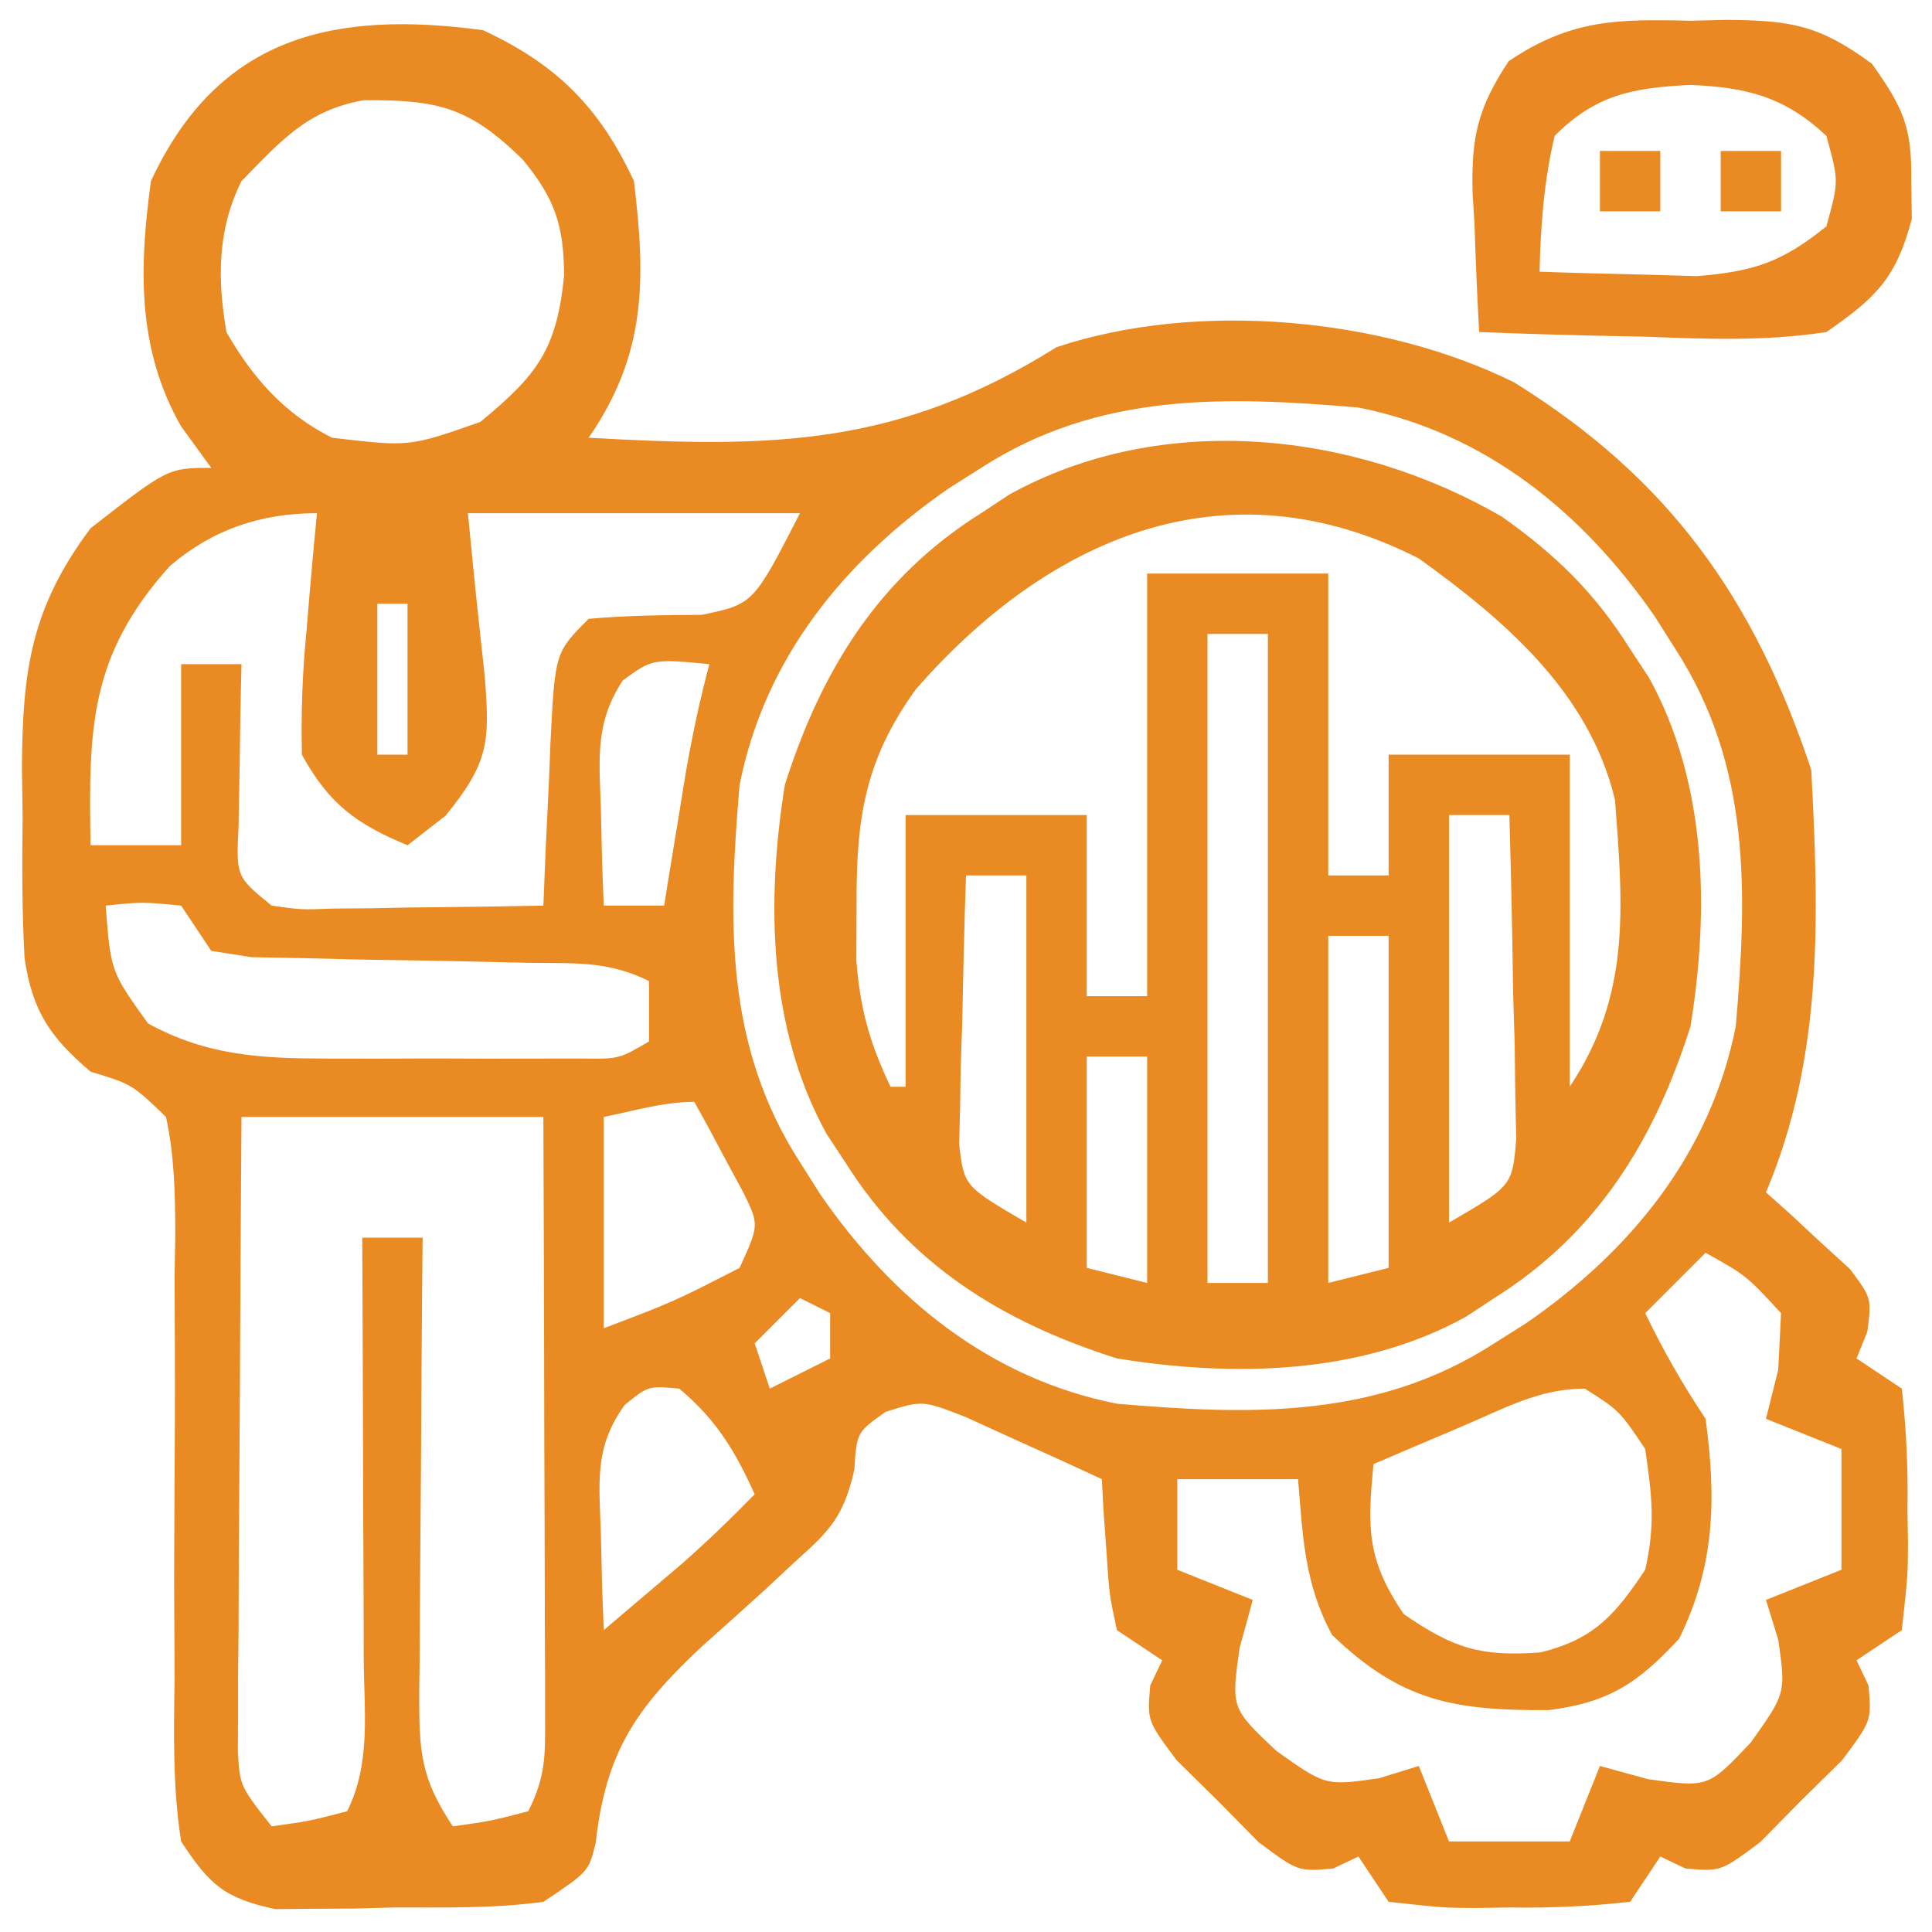 <svg xmlns="http://www.w3.org/2000/svg" width="128" height="128"><path d="M0 0 C4.885 2.268 7.732 5.115 10 10 C10.79 16.538 10.826 21.469 7 27 C19.146 27.686 27.479 27.594 38 21 C47.316 17.895 59.627 19.025 68.32 23.336 C78.568 29.7 84.201 37.604 88 49 C88.505 58.641 88.822 67.946 85 77 C85.517 77.459 86.034 77.918 86.566 78.391 C87.554 79.311 87.554 79.311 88.562 80.25 C89.224 80.853 89.885 81.457 90.566 82.078 C92 84 92 84 91.715 86.234 C91.479 86.817 91.243 87.4 91 88 C92.485 88.99 92.485 88.99 94 90 C94.303 92.759 94.418 95.245 94.375 98 C94.387 98.737 94.398 99.475 94.41 100.234 C94.398 102.375 94.398 102.375 94 106 C93.01 106.66 92.02 107.32 91 108 C91.262 108.55 91.523 109.101 91.793 109.668 C92 112 92 112 90.051 114.613 C89.147 115.504 88.244 116.395 87.312 117.312 C86.422 118.216 85.531 119.12 84.613 120.051 C82 122 82 122 79.668 121.793 C79.118 121.531 78.567 121.27 78 121 C77.34 121.99 76.68 122.98 76 124 C73.241 124.303 70.755 124.418 68 124.375 C67.263 124.387 66.525 124.398 65.766 124.41 C63.625 124.398 63.625 124.398 60 124 C59.34 123.01 58.68 122.02 58 121 C57.45 121.262 56.899 121.523 56.332 121.793 C54 122 54 122 51.387 120.051 C50.496 119.147 49.605 118.244 48.688 117.312 C47.784 116.422 46.88 115.531 45.949 114.613 C44 112 44 112 44.207 109.668 C44.469 109.118 44.73 108.567 45 108 C43.515 107.01 43.515 107.01 42 106 C41.488 103.617 41.488 103.617 41.312 100.875 C41.247 99.965 41.181 99.055 41.113 98.117 C41.057 97.069 41.057 97.069 41 96 C39.092 95.106 37.173 94.235 35.25 93.375 C34.183 92.888 33.115 92.4 32.016 91.898 C29.129 90.768 29.129 90.768 26.672 91.539 C24.759 92.899 24.759 92.899 24.602 95.375 C23.896 98.454 23.018 99.376 20.691 101.453 C19.695 102.383 19.695 102.383 18.678 103.332 C17.277 104.602 15.871 105.865 14.459 107.121 C10.104 111.211 8.133 114.103 7.465 120.108 C7 122 7 122 4 124 C0.703 124.453 -2.612 124.37 -5.938 124.375 C-6.844 124.399 -7.751 124.424 -8.686 124.449 C-9.999 124.455 -9.999 124.455 -11.34 124.461 C-12.138 124.469 -12.936 124.477 -13.758 124.486 C-17.126 123.756 -18.091 122.909 -20 120 C-20.562 116.404 -20.485 112.847 -20.434 109.215 C-20.443 107.054 -20.453 104.893 -20.463 102.732 C-20.454 99.326 -20.437 95.92 -20.415 92.514 C-20.401 89.227 -20.416 85.94 -20.434 82.652 C-20.417 81.63 -20.401 80.609 -20.384 79.556 C-20.402 76.942 -20.452 74.555 -21 72 C-23.252 69.836 -23.252 69.836 -26 69 C-28.698 66.699 -29.854 64.99 -30.375 61.462 C-30.54 58.339 -30.545 55.252 -30.5 52.125 C-30.515 51.062 -30.531 49.998 -30.547 48.902 C-30.515 42.392 -29.93 38.257 -26 33 C-20.872 29 -20.872 29 -18 29 C-18.66 28.093 -19.32 27.185 -20 26.25 C-22.932 21.109 -22.783 15.746 -22 10 C-17.522 0.355 -9.853 -1.326 0 0 Z M-16 10 C-17.614 13.229 -17.596 16.51 -17 20 C-15.264 23.025 -13.164 25.418 -10 27 C-4.876 27.607 -4.876 27.607 -0.176 25.953 C3.628 22.822 4.887 21.134 5.375 16.25 C5.351 12.899 4.756 11.151 2.625 8.562 C-0.905 5.117 -2.928 4.604 -7.895 4.641 C-11.616 5.276 -13.403 7.34 -16 10 Z M33 29 C32.294 29.447 31.587 29.895 30.859 30.355 C23.951 35.127 18.666 41.591 17 50 C16.24 58.897 15.99 67.244 21 75 C21.671 76.06 21.671 76.06 22.355 77.141 C27.127 84.049 33.591 89.334 42 91 C50.897 91.76 59.244 92.01 67 87 C67.706 86.553 68.413 86.105 69.141 85.645 C76.049 80.873 81.334 74.409 83 66 C83.76 57.103 84.01 48.756 79 41 C78.329 39.94 78.329 39.94 77.645 38.859 C72.873 31.951 66.409 26.666 58 25 C49.103 24.24 40.756 23.99 33 29 Z M-20.762 35.516 C-26.093 41.454 -26.131 46.291 -26 54 C-24.02 54 -22.04 54 -20 54 C-20 50.04 -20 46.08 -20 42 C-18.68 42 -17.36 42 -16 42 C-16.023 42.987 -16.046 43.975 -16.07 44.992 C-16.088 46.274 -16.106 47.555 -16.125 48.875 C-16.16 50.789 -16.16 50.789 -16.195 52.742 C-16.356 56.086 -16.356 56.086 -14 58 C-12.063 58.277 -12.063 58.277 -9.867 58.195 C-8.659 58.186 -8.659 58.186 -7.426 58.176 C-6.584 58.159 -5.742 58.142 -4.875 58.125 C-4.026 58.116 -3.176 58.107 -2.301 58.098 C-0.2 58.074 1.9 58.038 4 58 C4.049 56.796 4.098 55.592 4.148 54.352 C4.223 52.776 4.299 51.2 4.375 49.625 C4.421 48.434 4.421 48.434 4.469 47.219 C4.773 41.227 4.773 41.227 7 39 C9.505 38.773 11.978 38.749 14.492 38.734 C17.912 38.025 17.912 38.025 21 32 C13.74 32 6.48 32 -1 32 C-0.475 37.373 -0.475 37.373 0.109 42.739 C0.453 47.13 0.427 48.477 -2.488 52.051 C-3.317 52.694 -4.146 53.337 -5 54 C-8.412 52.588 -10.207 51.253 -12 48 C-12.055 45.143 -11.969 42.57 -11.688 39.75 C-11.626 39.005 -11.565 38.26 -11.502 37.492 C-11.349 35.66 -11.177 33.83 -11 32 C-14.752 32 -17.963 33.108 -20.762 35.516 Z M-7 38 C-7 41.3 -7 44.6 -7 48 C-6.34 48 -5.68 48 -5 48 C-5 44.7 -5 41.4 -5 38 C-5.66 38 -6.32 38 -7 38 Z M9.262 43.082 C7.381 45.942 7.712 48.31 7.812 51.688 C7.84 52.867 7.867 54.046 7.895 55.262 C7.929 56.165 7.964 57.069 8 58 C9.32 58 10.64 58 12 58 C12.133 57.18 12.266 56.36 12.402 55.516 C12.579 54.438 12.756 53.36 12.938 52.25 C13.199 50.649 13.199 50.649 13.465 49.016 C13.887 46.637 14.372 44.331 15 42 C11.225 41.648 11.225 41.648 9.262 43.082 Z M-25 58 C-24.661 62.368 -24.661 62.368 -22.188 65.812 C-18.226 67.963 -14.68 68.128 -10.211 68.133 C-9.105 68.134 -7.999 68.135 -6.859 68.137 C-5.71 68.133 -4.56 68.129 -3.375 68.125 C-1.639 68.131 -1.639 68.131 0.133 68.137 C1.236 68.135 2.34 68.134 3.477 68.133 C4.488 68.132 5.499 68.131 6.542 68.129 C9.005 68.164 9.005 68.164 11 67 C11 65.68 11 64.36 11 63 C8.268 61.634 6.024 61.837 2.969 61.789 C1.766 61.761 0.563 61.732 -0.676 61.703 C-3.225 61.651 -5.775 61.607 -8.324 61.57 C-9.527 61.539 -10.73 61.508 -11.969 61.477 C-13.077 61.457 -14.185 61.437 -15.326 61.417 C-16.209 61.279 -17.091 61.142 -18 61 C-18.66 60.01 -19.32 59.02 -20 58 C-22.584 57.75 -22.584 57.75 -25 58 Z M-16 72 C-16.046 78.212 -16.086 84.422 -16.11 90.634 C-16.12 92.748 -16.134 94.861 -16.151 96.975 C-16.175 100.011 -16.186 103.046 -16.195 106.082 C-16.206 107.029 -16.216 107.976 -16.227 108.952 C-16.227 109.832 -16.227 110.713 -16.227 111.62 C-16.231 112.395 -16.236 113.17 -16.241 113.969 C-16.118 116.313 -16.118 116.313 -14 119 C-11.527 118.656 -11.527 118.656 -9 118 C-7.414 114.827 -7.879 111.412 -7.902 107.93 C-7.904 107.133 -7.905 106.337 -7.907 105.517 C-7.912 102.97 -7.925 100.422 -7.938 97.875 C-7.943 96.15 -7.947 94.424 -7.951 92.699 C-7.962 88.466 -7.979 84.233 -8 80 C-6.68 80 -5.36 80 -4 80 C-4.016 81.612 -4.016 81.612 -4.032 83.257 C-4.068 87.243 -4.091 91.23 -4.11 95.216 C-4.12 96.942 -4.134 98.667 -4.151 100.393 C-4.175 102.873 -4.186 105.352 -4.195 107.832 C-4.206 108.604 -4.216 109.376 -4.227 110.171 C-4.227 113.993 -4.172 115.741 -2 119 C0.473 118.656 0.473 118.656 3 118 C4.165 115.67 4.121 114.328 4.114 111.734 C4.113 110.413 4.113 110.413 4.113 109.065 C4.108 108.113 4.103 107.161 4.098 106.18 C4.096 105.206 4.095 104.232 4.093 103.229 C4.088 100.111 4.075 96.993 4.062 93.875 C4.057 91.764 4.053 89.654 4.049 87.543 C4.039 82.362 4.019 77.181 4 72 C-2.6 72 -9.2 72 -16 72 Z M8 72 C8 76.62 8 81.24 8 86 C12.63 84.243 12.63 84.243 17 82 C18.303 79.147 18.303 79.147 17.223 76.957 C16.84 76.249 16.457 75.542 16.062 74.812 C15.682 74.097 15.302 73.382 14.91 72.645 C14.61 72.102 14.309 71.559 14 71 C11.972 71 9.988 71.602 8 72 Z M81 81 C79.68 82.32 78.36 83.64 77 85 C78.204 87.494 79.454 89.681 81 92 C81.716 97.304 81.622 101.733 79.25 106.562 C76.535 109.504 74.589 110.801 70.598 111.301 C64.374 111.33 60.849 110.747 56.25 106.312 C54.42 102.926 54.319 99.826 54 96 C51.36 96 48.72 96 46 96 C46 97.98 46 99.96 46 102 C48.475 102.99 48.475 102.99 51 104 C50.711 105.052 50.422 106.104 50.125 107.188 C49.566 111.174 49.566 111.174 52.562 114 C55.825 116.32 55.825 116.32 59.375 115.812 C60.241 115.544 61.108 115.276 62 115 C62.66 116.65 63.32 118.3 64 120 C66.64 120 69.28 120 72 120 C72.66 118.35 73.32 116.7 74 115 C75.052 115.289 76.104 115.578 77.188 115.875 C81.174 116.434 81.174 116.434 84 113.438 C86.32 110.175 86.32 110.175 85.812 106.625 C85.544 105.759 85.276 104.892 85 104 C86.65 103.34 88.3 102.68 90 102 C90 99.36 90 96.72 90 94 C87.525 93.01 87.525 93.01 85 92 C85.268 90.927 85.536 89.855 85.812 88.75 C85.905 86.894 85.905 86.894 86 85 C83.699 82.508 83.699 82.508 81 81 Z M21 84 C20.01 84.99 19.02 85.98 18 87 C18.33 87.99 18.66 88.98 19 90 C20.32 89.34 21.64 88.68 23 88 C23 87.01 23 86.02 23 85 C22.34 84.67 21.68 84.34 21 84 Z M9.387 91.082 C7.332 93.924 7.71 96.233 7.812 99.688 C7.84 100.867 7.867 102.046 7.895 103.262 C7.929 104.165 7.964 105.069 8 106 C9.106 105.064 10.209 104.126 11.312 103.188 C11.927 102.665 12.542 102.143 13.176 101.605 C14.854 100.128 16.439 98.6 18 97 C16.715 94.133 15.429 92.024 13 90 C10.953 89.814 10.953 89.814 9.387 91.082 Z M64.875 92.5 C63.779 92.964 62.684 93.428 61.555 93.906 C60.712 94.267 59.869 94.628 59 95 C58.583 99.25 58.56 101.353 61 104.938 C64.335 107.23 66.1 107.762 70.062 107.477 C73.615 106.603 75.011 104.984 77 102 C77.676 98.977 77.456 97.189 77 94 C75.29 91.454 75.29 91.454 73 90 C69.975 90 67.644 91.322 64.875 92.5 Z " fill="#EA8A22" transform="translate(32,2)"></path><path d="M0 0 C3.586 2.541 6.16 5.043 8.492 8.766 C8.902 9.387 9.312 10.008 9.734 10.648 C13.582 17.628 13.743 26.026 12.492 33.766 C10.091 41.342 6.279 47.513 -0.508 51.766 C-1.129 52.176 -1.75 52.585 -2.391 53.008 C-9.37 56.856 -17.768 57.016 -25.508 55.766 C-33.084 53.365 -39.255 49.553 -43.508 42.766 C-43.918 42.144 -44.328 41.523 -44.75 40.883 C-48.598 33.903 -48.758 25.505 -47.508 17.766 C-45.107 10.189 -41.295 4.018 -34.508 -0.234 C-33.886 -0.644 -33.265 -1.054 -32.625 -1.477 C-22.456 -7.083 -9.722 -5.638 0 0 Z M-38.844 11.449 C-42.231 16.164 -42.783 20.002 -42.758 25.766 C-42.763 26.962 -42.768 28.158 -42.773 29.391 C-42.519 32.624 -41.895 34.86 -40.508 37.766 C-40.178 37.766 -39.848 37.766 -39.508 37.766 C-39.508 31.826 -39.508 25.886 -39.508 19.766 C-35.548 19.766 -31.588 19.766 -27.508 19.766 C-27.508 23.726 -27.508 27.686 -27.508 31.766 C-26.188 31.766 -24.868 31.766 -23.508 31.766 C-23.508 22.526 -23.508 13.286 -23.508 3.766 C-19.548 3.766 -15.588 3.766 -11.508 3.766 C-11.508 10.366 -11.508 16.966 -11.508 23.766 C-10.188 23.766 -8.868 23.766 -7.508 23.766 C-7.508 21.126 -7.508 18.486 -7.508 15.766 C-3.548 15.766 0.412 15.766 4.492 15.766 C4.492 23.026 4.492 30.286 4.492 37.766 C8.538 31.697 8.029 25.933 7.492 18.766 C5.801 11.681 0.232 6.889 -5.508 2.766 C-18.457 -3.838 -30.199 1.547 -38.844 11.449 Z M-19.508 7.766 C-19.508 21.956 -19.508 36.146 -19.508 50.766 C-18.188 50.766 -16.868 50.766 -15.508 50.766 C-15.508 36.576 -15.508 22.386 -15.508 7.766 C-16.828 7.766 -18.148 7.766 -19.508 7.766 Z M-3.508 19.766 C-3.508 28.676 -3.508 37.586 -3.508 46.766 C0.69 44.328 0.69 44.328 0.946 41.222 C0.925 40.232 0.904 39.242 0.883 38.223 C0.87 37.15 0.857 36.076 0.844 34.971 C0.793 33.291 0.793 33.291 0.742 31.578 C0.715 29.881 0.715 29.881 0.688 28.15 C0.64 25.355 0.574 22.561 0.492 19.766 C-0.828 19.766 -2.148 19.766 -3.508 19.766 Z M-35.508 23.766 C-35.624 27.036 -35.695 30.306 -35.758 33.578 C-35.791 34.507 -35.825 35.436 -35.859 36.393 C-35.872 37.285 -35.885 38.178 -35.898 39.098 C-35.919 39.92 -35.94 40.742 -35.962 41.589 C-35.634 44.359 -35.634 44.359 -31.508 46.766 C-31.508 39.176 -31.508 31.586 -31.508 23.766 C-32.828 23.766 -34.148 23.766 -35.508 23.766 Z M-11.508 27.766 C-11.508 35.356 -11.508 42.946 -11.508 50.766 C-10.188 50.436 -8.868 50.106 -7.508 49.766 C-7.508 42.506 -7.508 35.246 -7.508 27.766 C-8.828 27.766 -10.148 27.766 -11.508 27.766 Z M-27.508 35.766 C-27.508 40.386 -27.508 45.006 -27.508 49.766 C-26.188 50.096 -24.868 50.426 -23.508 50.766 C-23.508 45.816 -23.508 40.866 -23.508 35.766 C-24.828 35.766 -26.148 35.766 -27.508 35.766 Z " fill="#EA8A22" transform="translate(99.508,34.234)"></path><path d="M0 0 C0.794 -0.019 1.588 -0.039 2.406 -0.059 C6.642 -0.023 8.523 0.274 12.023 2.852 C14.111 5.781 14.68 7.082 14.625 10.625 C14.638 11.45 14.651 12.275 14.664 13.125 C13.629 17.02 12.333 18.326 9 20.625 C5.043 21.231 1.178 21.096 -2.812 20.938 C-3.887 20.915 -4.961 20.892 -6.068 20.869 C-8.714 20.81 -11.356 20.728 -14 20.625 C-14.136 18.227 -14.234 15.837 -14.312 13.438 C-14.354 12.764 -14.396 12.09 -14.439 11.396 C-14.529 7.707 -14.093 5.766 -12.043 2.676 C-7.926 -0.099 -4.858 -0.118 0 0 Z M-9 7.625 C-9.712 10.622 -9.929 13.551 -10 16.625 C-7.771 16.706 -5.542 16.764 -3.312 16.812 C-2.071 16.847 -0.83 16.882 0.449 16.918 C4.223 16.607 6.069 15.984 9 13.625 C9.833 10.625 9.833 10.625 9 7.625 C6.215 5.014 3.707 4.418 0 4.25 C-3.77 4.442 -6.24 4.865 -9 7.625 Z " fill="#EA8923" transform="translate(112,1.375)"></path><path d="M0 0 C1.32 0 2.64 0 4 0 C4 1.32 4 2.64 4 4 C2.68 4 1.36 4 0 4 C0 2.68 0 1.36 0 0 Z " fill="#EA8A23" transform="translate(114,10)"></path><path d="M0 0 C1.32 0 2.64 0 4 0 C4 1.32 4 2.64 4 4 C2.68 4 1.36 4 0 4 C0 2.68 0 1.36 0 0 Z " fill="#EA8A23" transform="translate(106,10)"></path></svg>